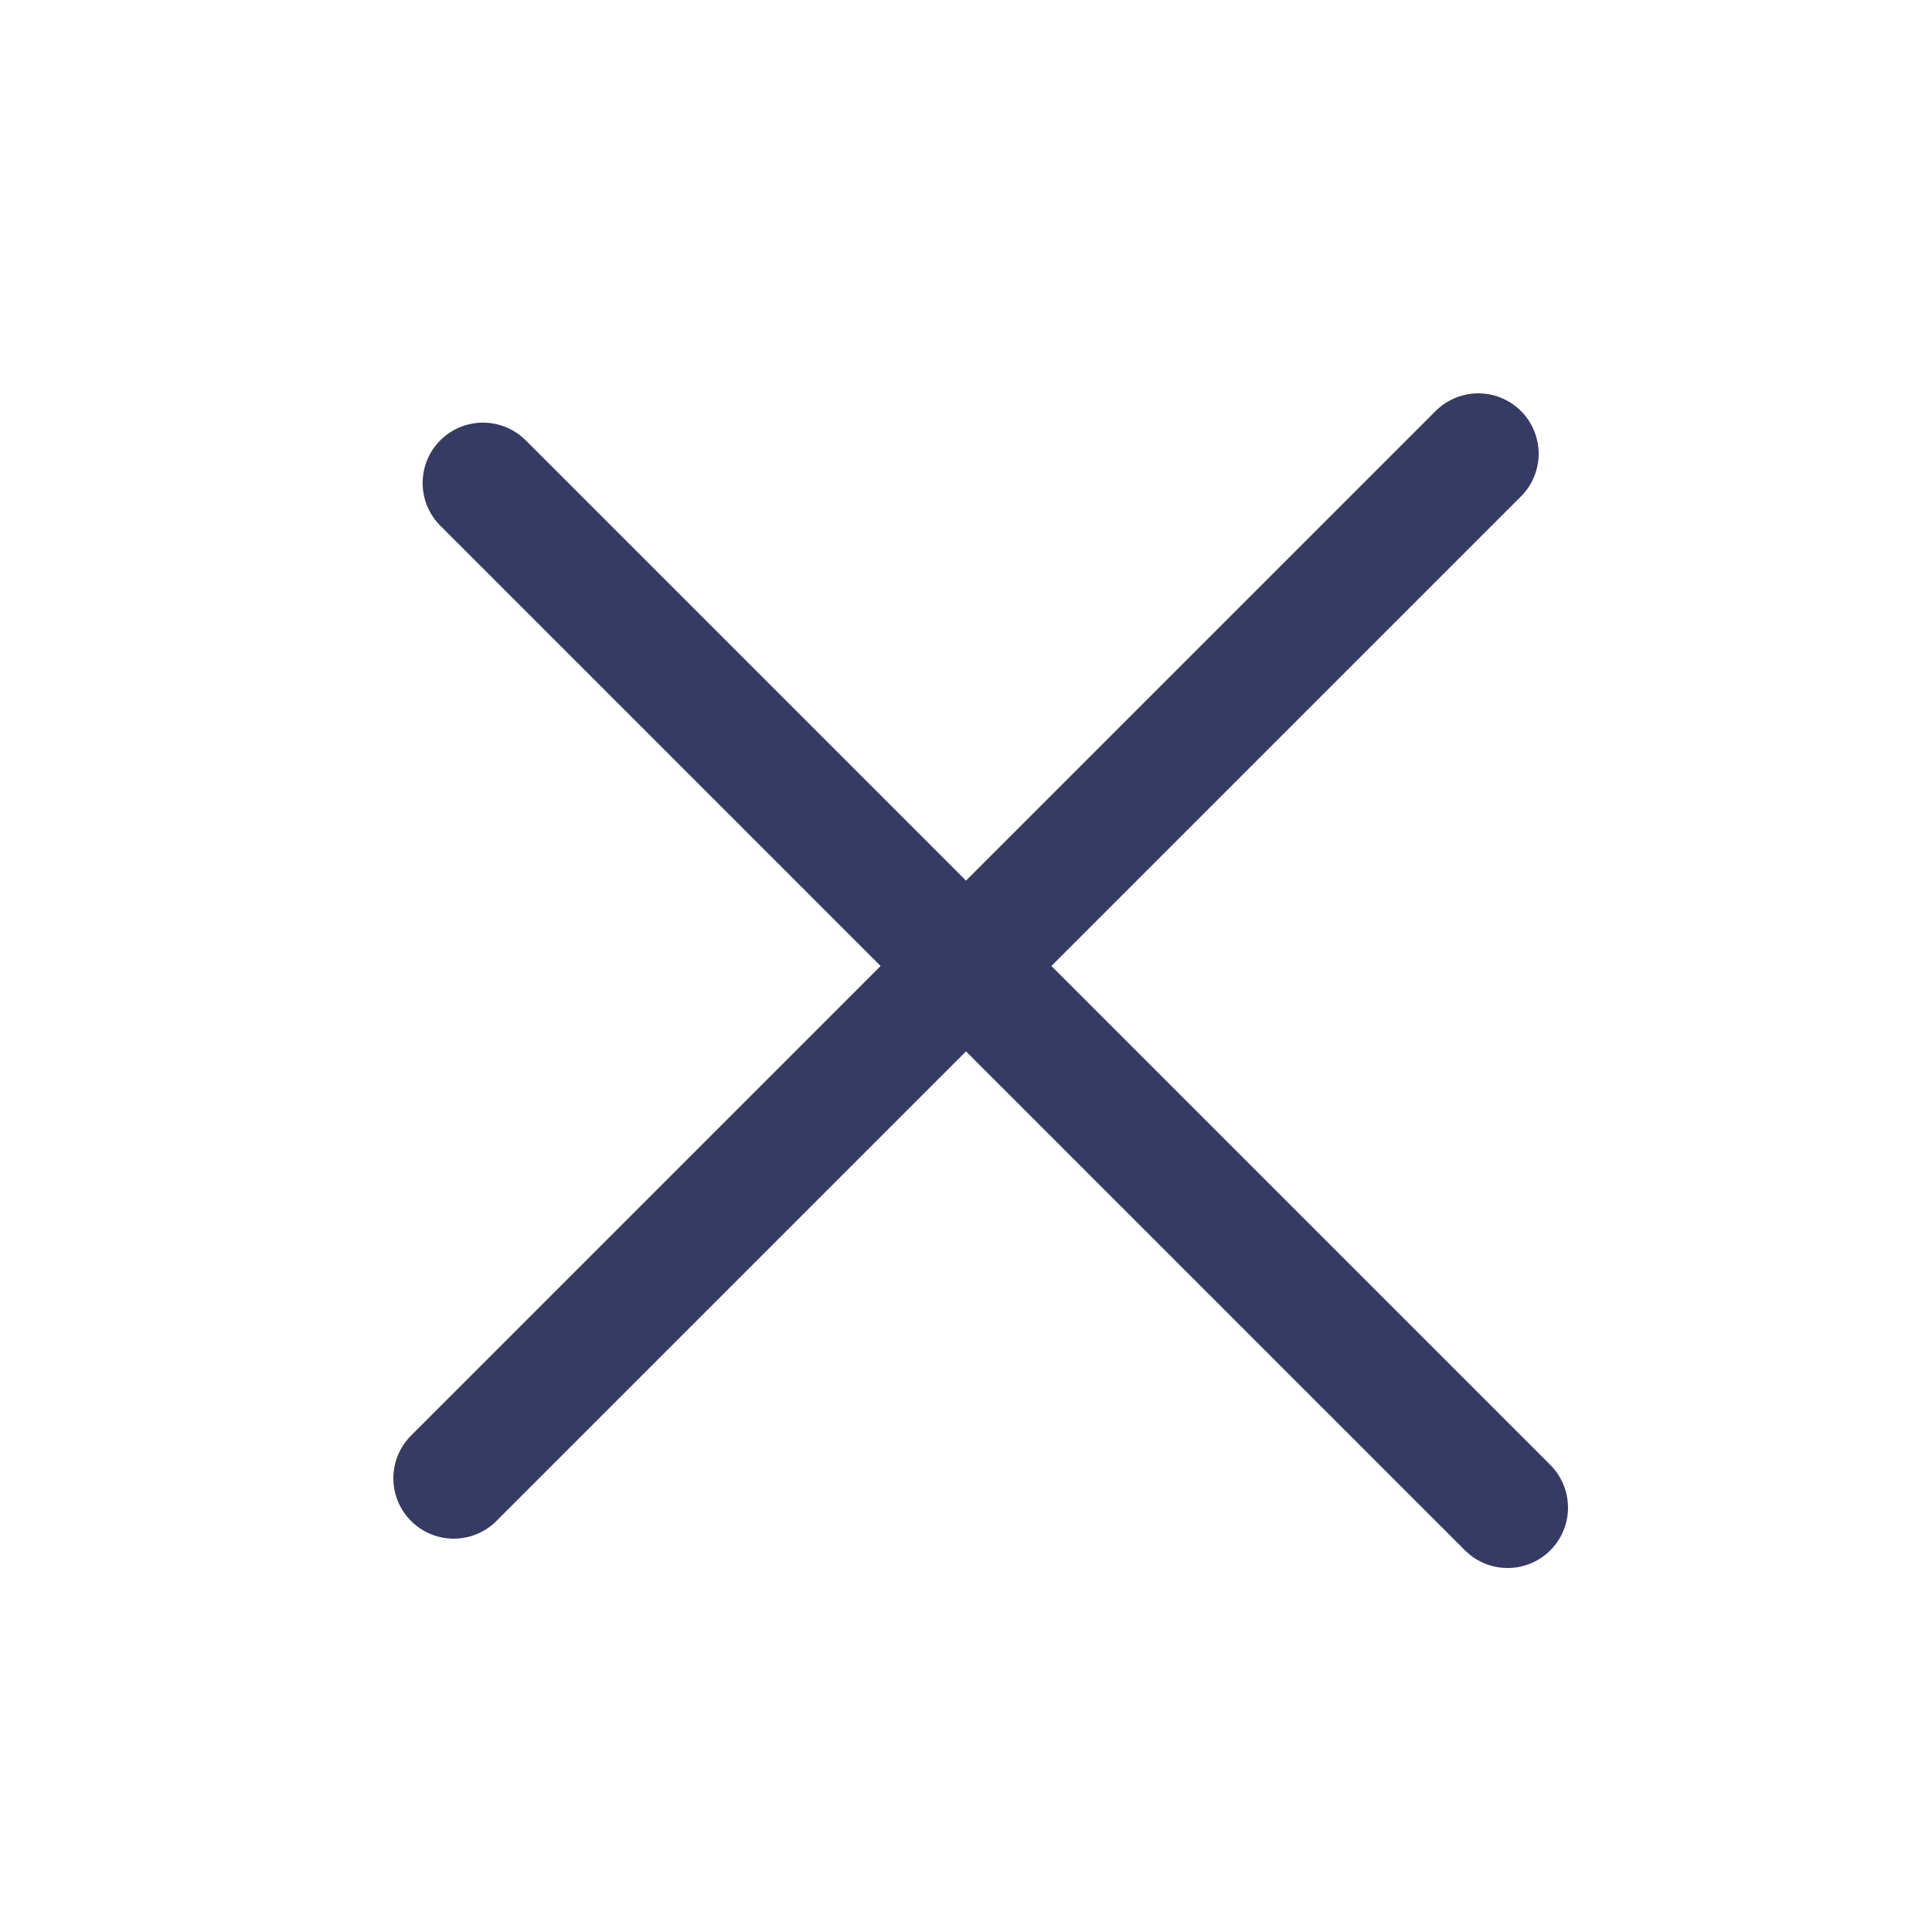 <svg width="32" height="32" viewBox="0 0 32 32" fill="none" xmlns="http://www.w3.org/2000/svg">
<path d="M7.515 24.485L24.485 7.515" stroke="#363B64" stroke-width="2" stroke-linecap="round" stroke-linejoin="round"/>
<path d="M24.971 24.971L8 8" stroke="#363B64" stroke-width="2" stroke-linecap="round" stroke-linejoin="round"/>
</svg>
